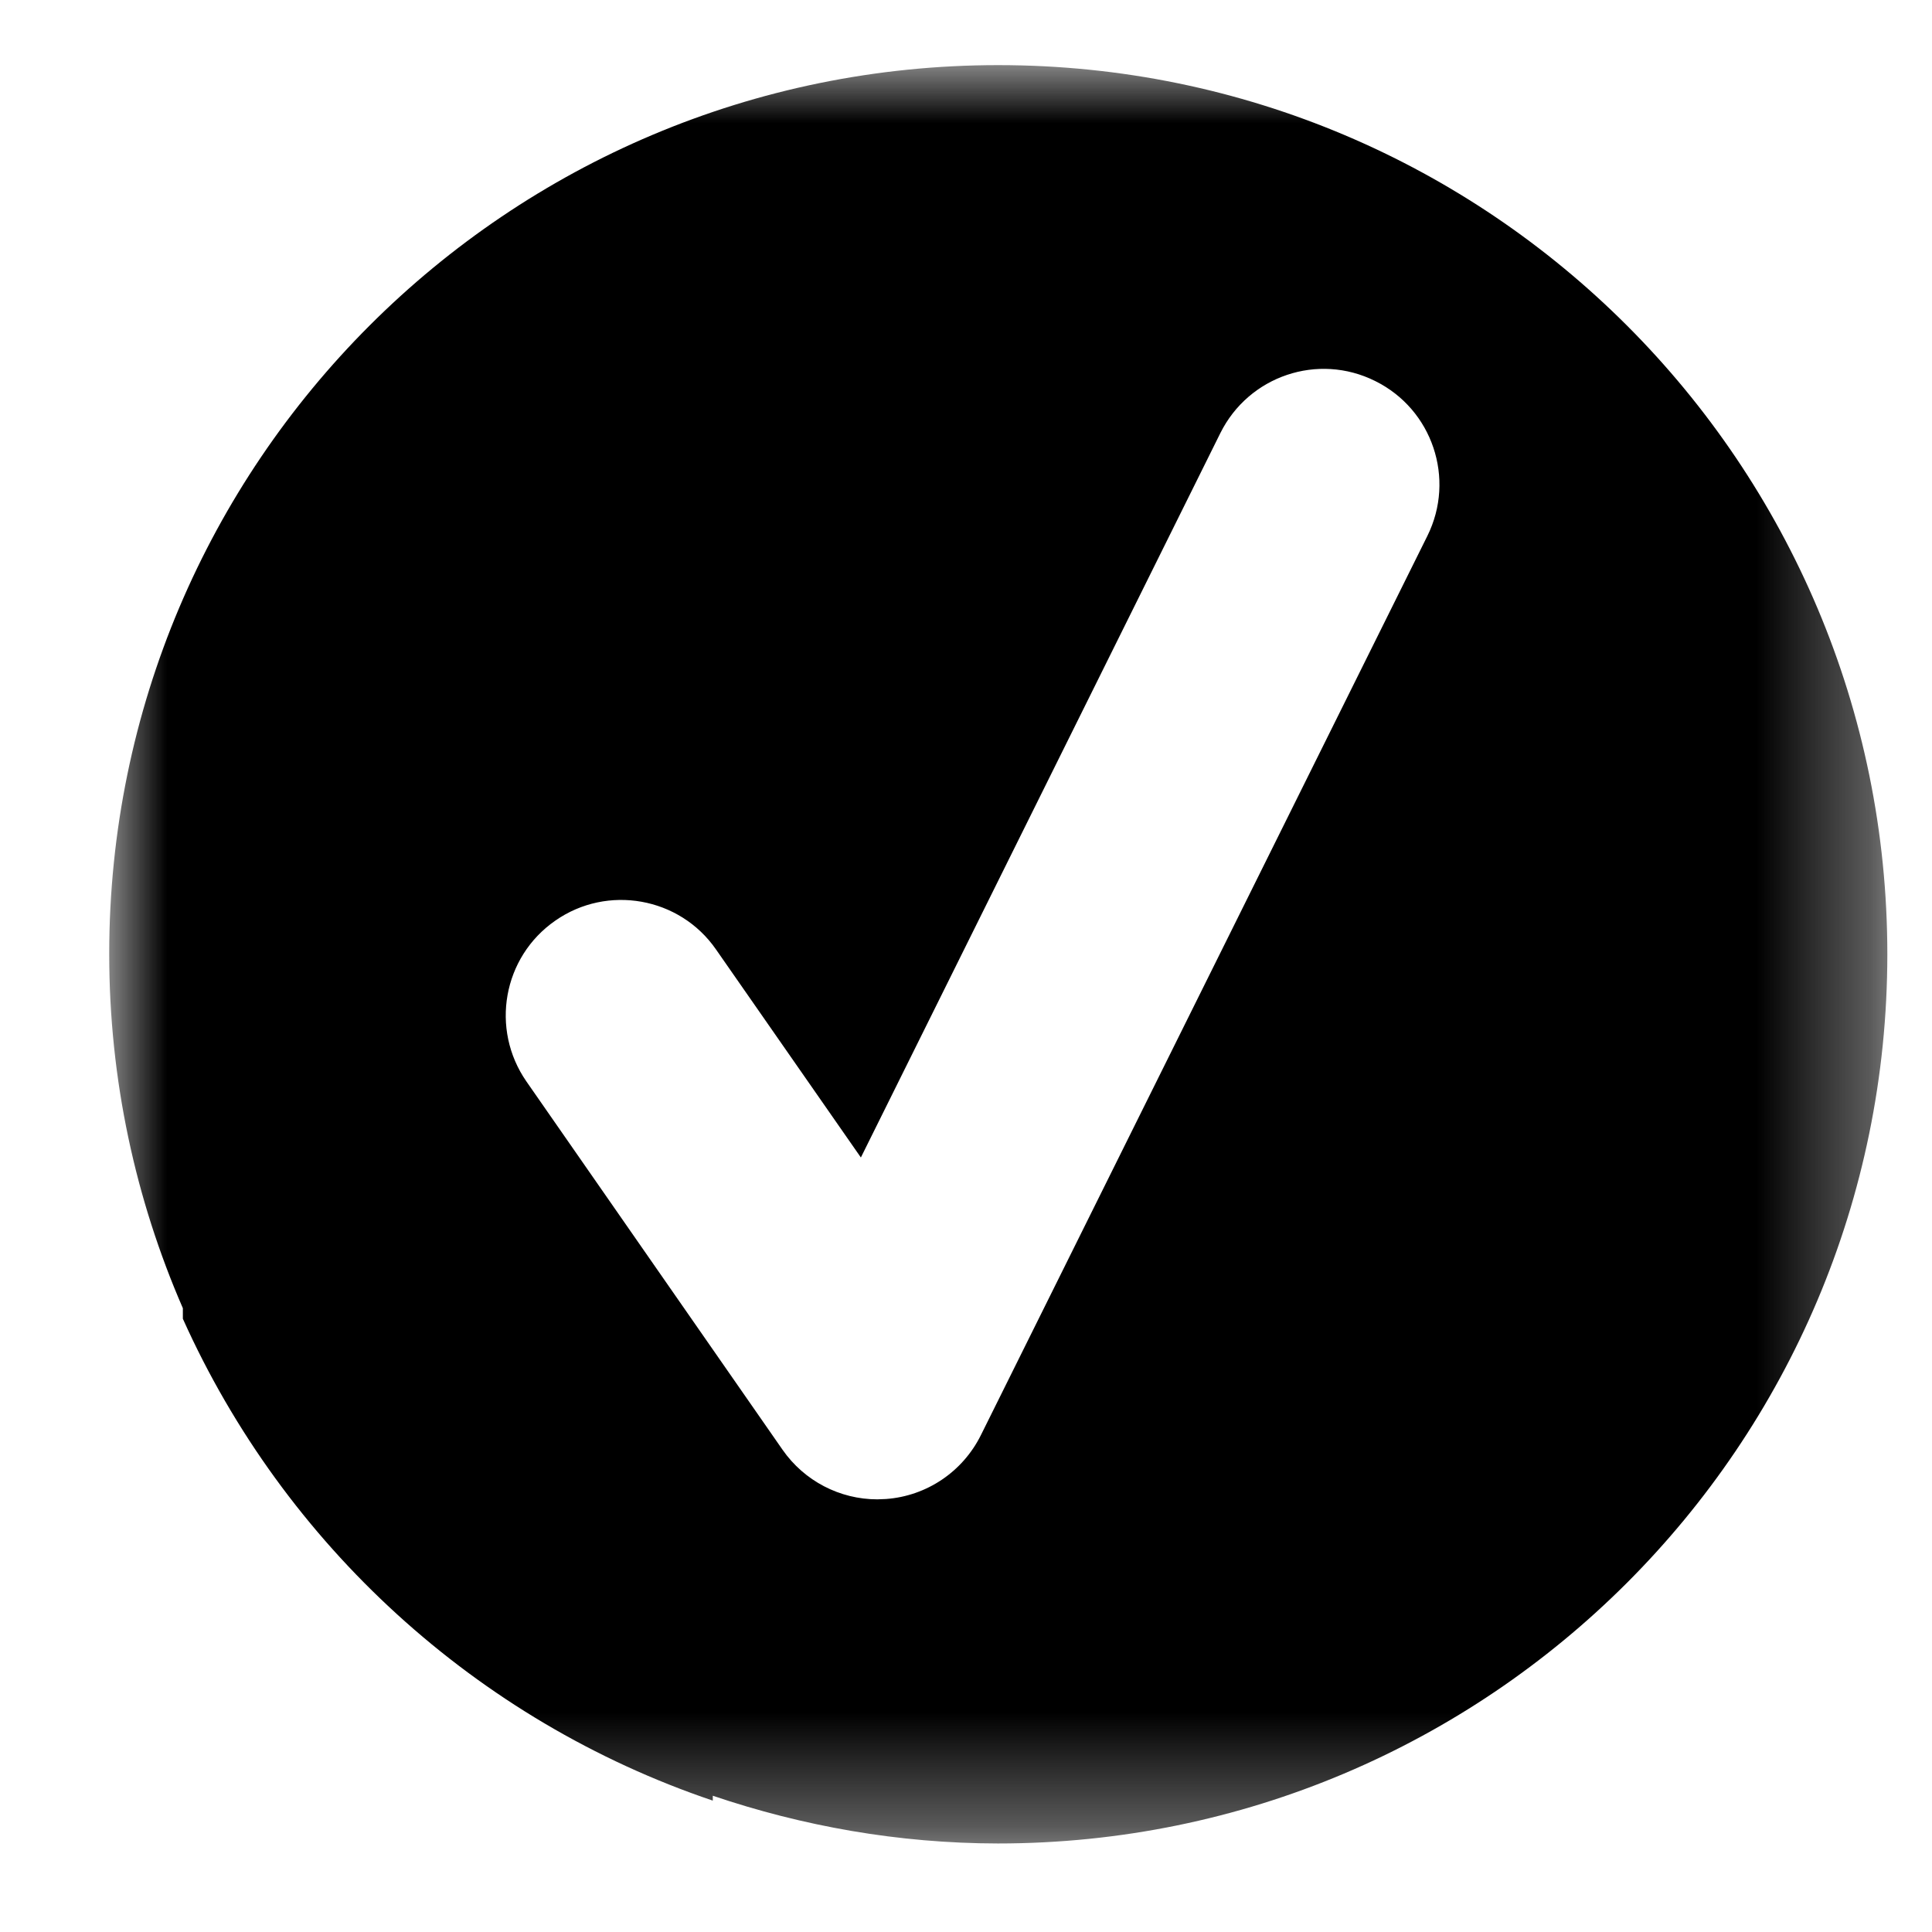<svg xmlns="http://www.w3.org/2000/svg" xmlns:xlink="http://www.w3.org/1999/xlink" width="17" height="17" viewBox="0 0 17 17">
    <defs>
        <path id="6am42370sa" d="M0 0L15.646 0 15.646 15.647 0 15.647z"/>
    </defs>
    <g fill="none" fill-rule="evenodd">
        <g>
            <g transform="translate(-1528 -333) translate(1528.961 333.573)">
                <mask id="erfho1qv3b" fill="#fff">
                    <use xlink:href="#6am42370sa"/>
                </mask>
                <path fill="#000" d="M11.599 4.142L7.67 12.055c-.16.322-.477.536-.835.562l-.076.003c-.331 0-.643-.162-.834-.436L3.671 8.943c-.32-.462-.207-1.095.254-1.415.458-.32 1.094-.208 1.414.253l1.275 1.831 3.163-6.374c.25-.503.859-.71 1.363-.458.503.249.708.859.459 1.362M7.825 0C3.505-.001.001 3.5 0 7.82c0 1.109.232 2.162.648 3.118v.093c.892 1.987 2.583 3.537 4.663 4.24v-.043c.789.267 1.631.419 2.509.42 4.32 0 7.825-3.502 7.826-7.823.001-4.32-3.5-7.824-7.82-7.825" mask="url(#erfho1qv3b)"/>
            </g>
        </g>
    </g>
</svg>
